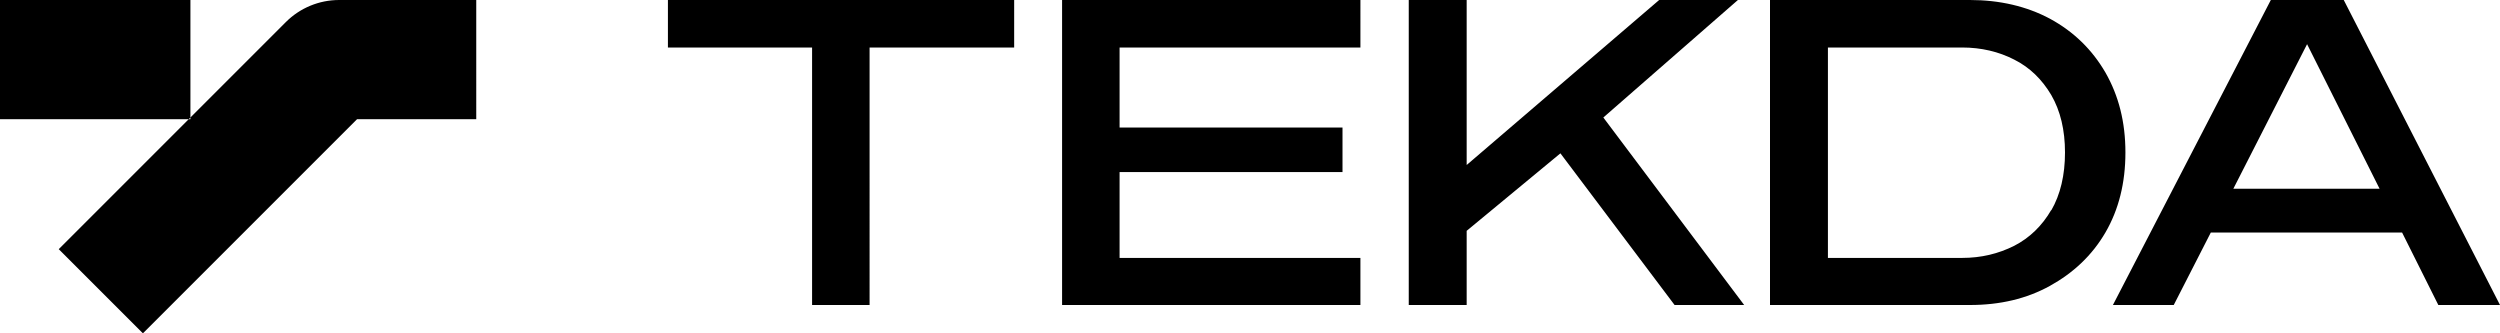 <?xml version="1.0" encoding="UTF-8"?>
<svg id="Tekda_Logo_Black" xmlns="http://www.w3.org/2000/svg" version="1.1" viewBox="0 0 600 80">
  <defs>
    <style>
      .cls-1 {
        fill: #000;
        stroke-width: 0px;
      }
    </style>
  </defs>
  <path class="cls-1" d="M160.3,11.4h34.6v61.8h13.8V11.4h34.7V0h-83.1v11.4h0ZM254.9,73.2h71.6v-11.3h-57.8v-20.6h53.5v-10.7h-53.5V11.4h57.8V0h-71.6v73.2ZM417.1,0h-18.9l-46.2,39.6V0h-13.9v73.2h13.9v-17.8l22.5-18.6,27.4,36.4h16.7l-33.8-45L417.1,0ZM492,4.5c-5.6-3-12.1-4.5-19.2-4.5h-48v73.2h48c7.2,0,13.6-1.5,19.2-4.6s10.1-7.3,13.3-12.8c3.2-5.5,4.8-11.9,4.8-19.2s-1.6-13.6-4.8-19.2c-3.2-5.5-7.6-9.8-13.3-12.9ZM492.3,50.4c-2.2,3.8-5.2,6.7-8.9,8.6-3.8,1.9-7.9,2.9-12.5,2.9h-32.2V11.4h32.2c4.6,0,8.8,1,12.5,2.9,3.8,1.9,6.7,4.8,8.9,8.5,2.2,3.8,3.3,8.4,3.3,13.8s-1.1,10.1-3.3,13.9h0ZM585.2,73.2h14.8L562.5,0h-17.5l-37.9,73.2h14.6l8.9-17.4h45.9l8.7,17.4h0ZM536,45.3l17.7-34.7,17.4,34.7h-35.1ZM0,0h45.7v28.6H0V0ZM88,0h-6.6c-4.8,0-9.4,1.9-12.8,5.3h0L14.1,59.8l20.2,20.2,51.4-51.4h28.6V0h-26.3Z"/>
</svg>